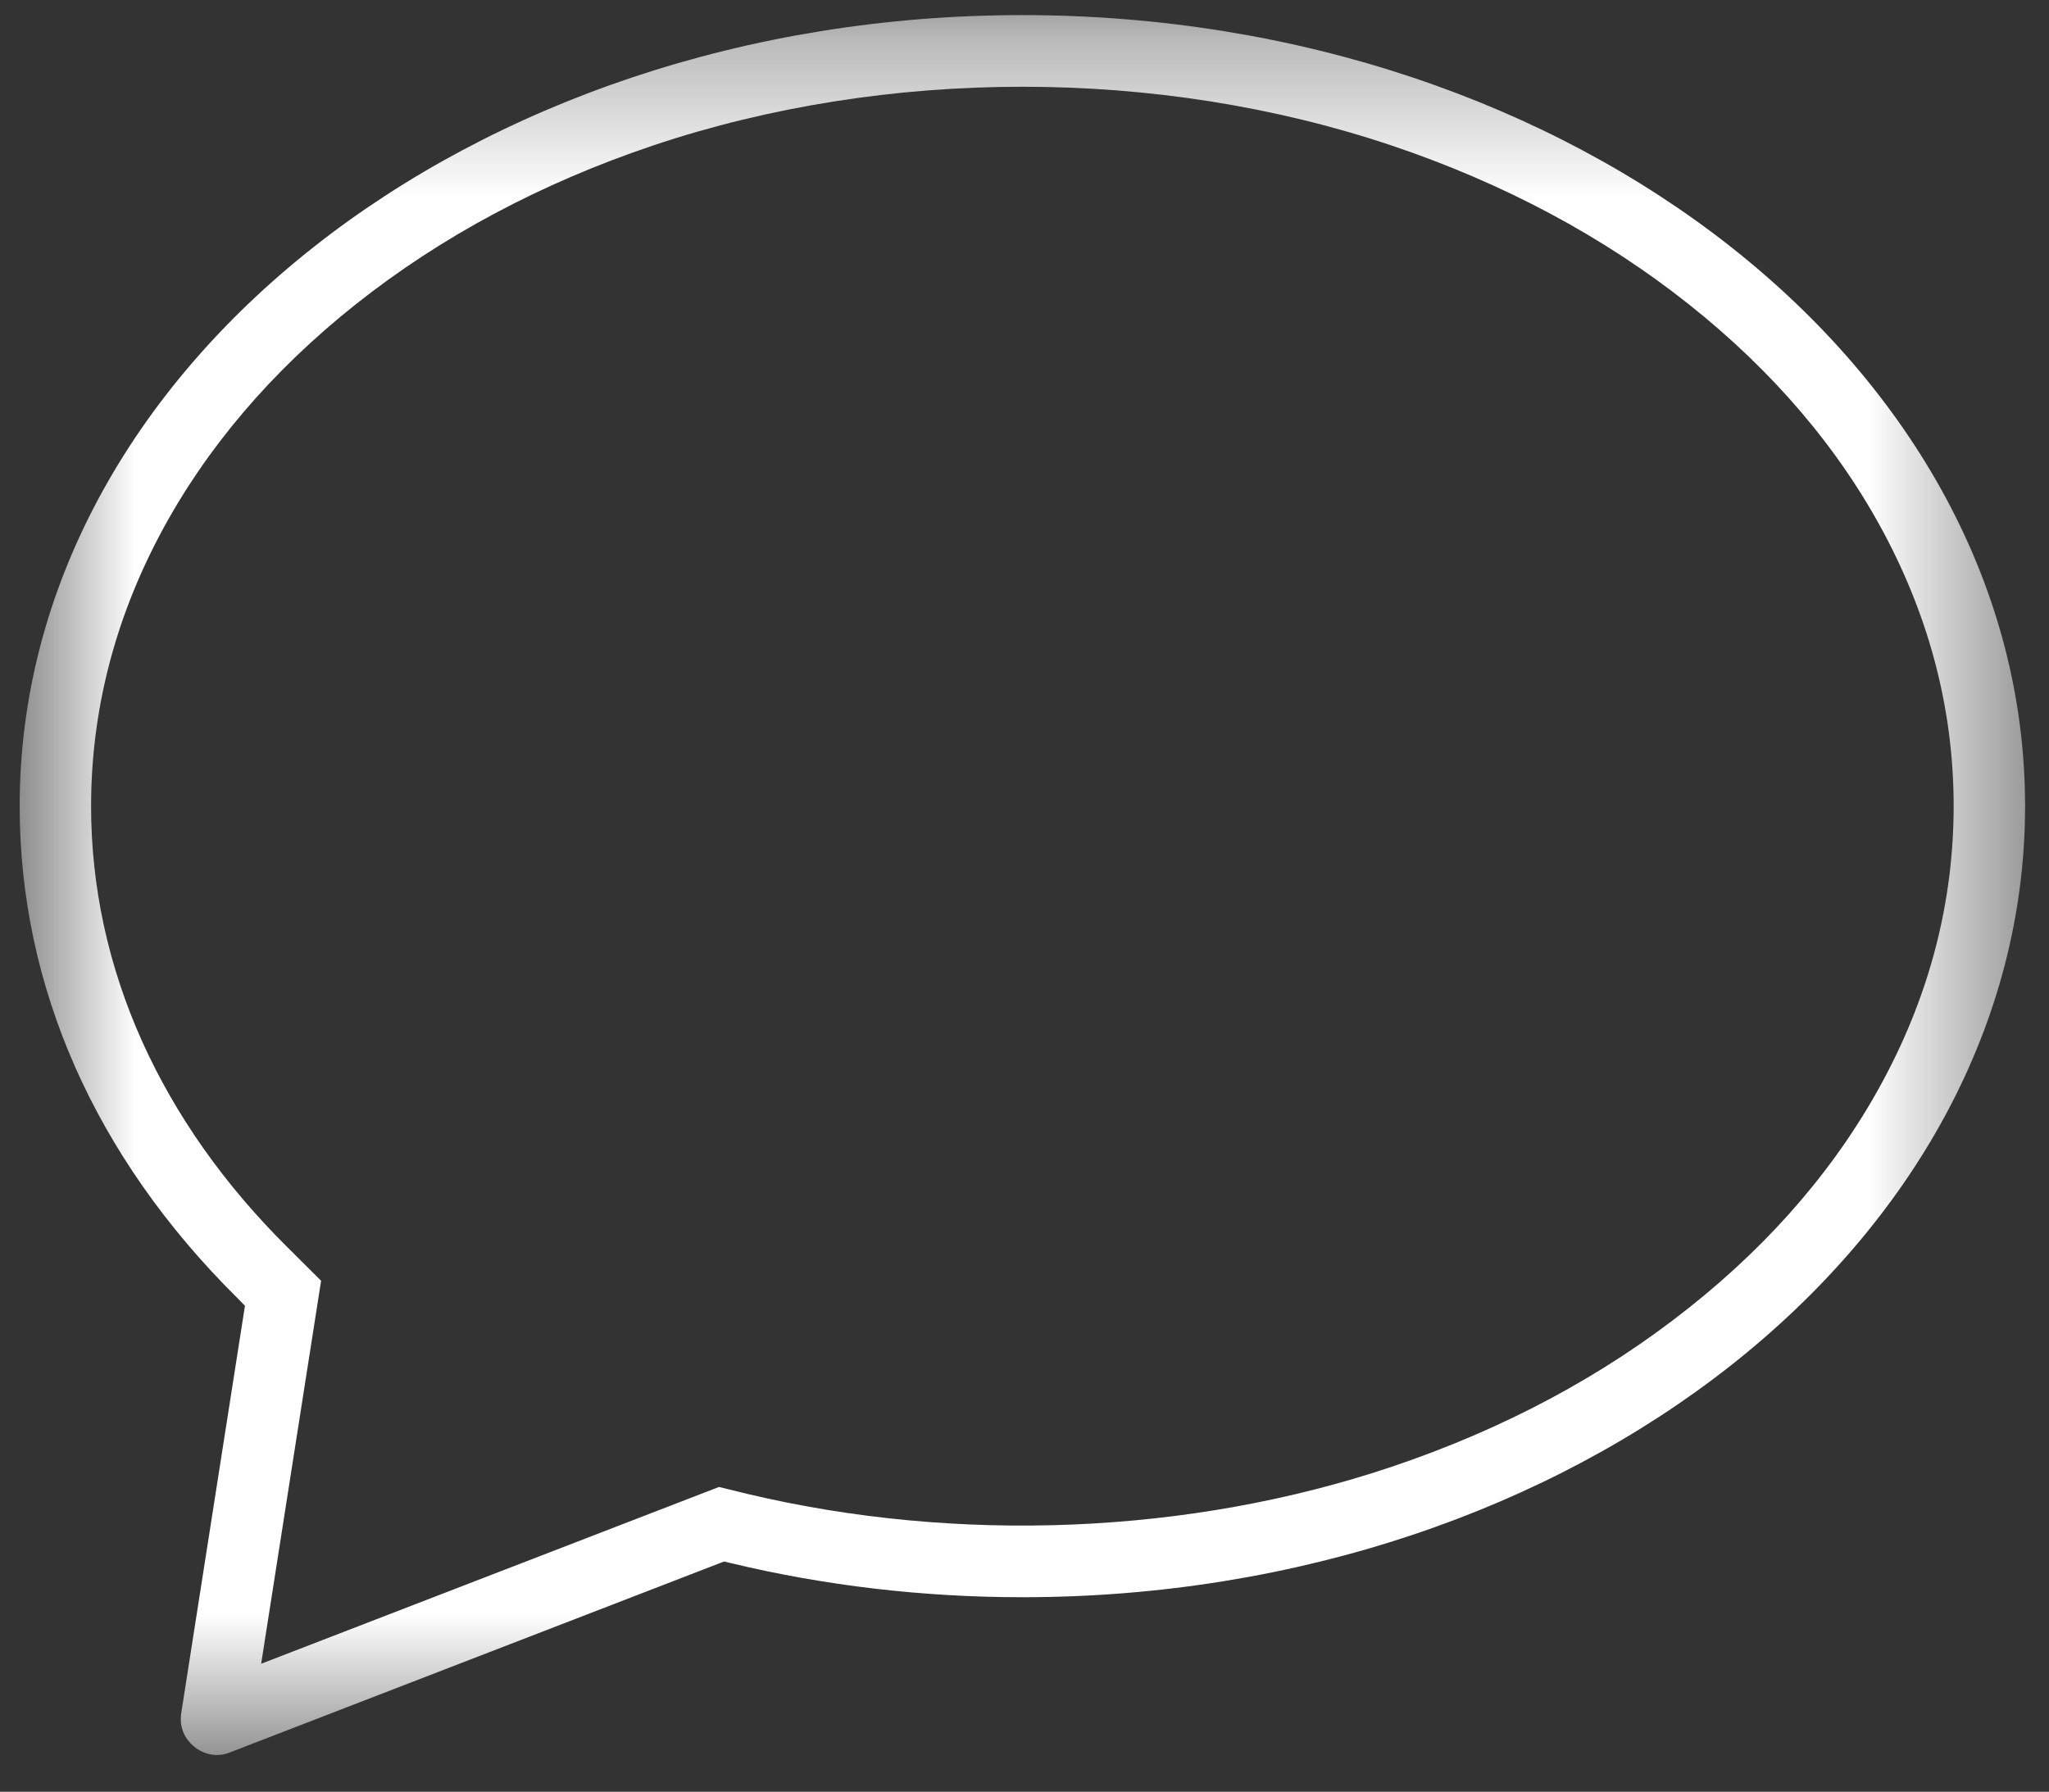 <svg xmlns="http://www.w3.org/2000/svg" fill="none" viewBox="1.632 2.24 13.024 11.392" style="max-height: 500px" width="13.024" height="11.392">
<rect x="1.632" y="2.24" width="13.024" height="11.392" fill="#333333" stroke="none"/>
<mask height="12" width="14" y="2" x="1" maskUnits="userSpaceOnUse" style="mask-type:luminance" id="mask0_863_44">
<path fill="white" d="M1.752 2.335H14.507V13.409H1.752V2.335Z"/>
</mask>
<g mask="url(#mask0_863_44)">
<path fill="white" d="M8.13 2.336C4.616 2.336 1.757 4.592 1.757 7.365C1.757 8.512 2.234 9.593 3.138 10.49L3.189 10.542L2.784 13.132C2.782 13.145 2.781 13.158 2.781 13.171C2.781 13.325 2.945 13.441 3.09 13.383L6.234 12.168L6.277 12.178C6.876 12.322 7.5 12.395 8.13 12.395C11.645 12.395 14.504 10.139 14.504 7.365C14.504 4.592 11.645 2.336 8.13 2.336ZM12.367 10.555C11.823 10.988 11.188 11.327 10.477 11.566C9.194 11.997 7.72 12.056 6.382 11.738L6.202 11.694L3.292 12.818L3.673 10.383L3.457 10.168C3.057 9.771 2.747 9.331 2.535 8.86C2.32 8.381 2.211 7.878 2.211 7.365C2.211 6.766 2.359 6.184 2.652 5.633C2.942 5.089 3.359 4.599 3.893 4.175C4.437 3.743 5.073 3.404 5.783 3.165C7.268 2.667 8.994 2.667 10.477 3.165C11.188 3.404 11.823 3.743 12.367 4.175C12.901 4.599 13.319 5.089 13.608 5.632C13.902 6.184 14.05 6.766 14.05 7.365C14.05 7.964 13.902 8.547 13.608 9.098C13.319 9.641 12.901 10.132 12.367 10.555Z"/>
</g>
</svg>